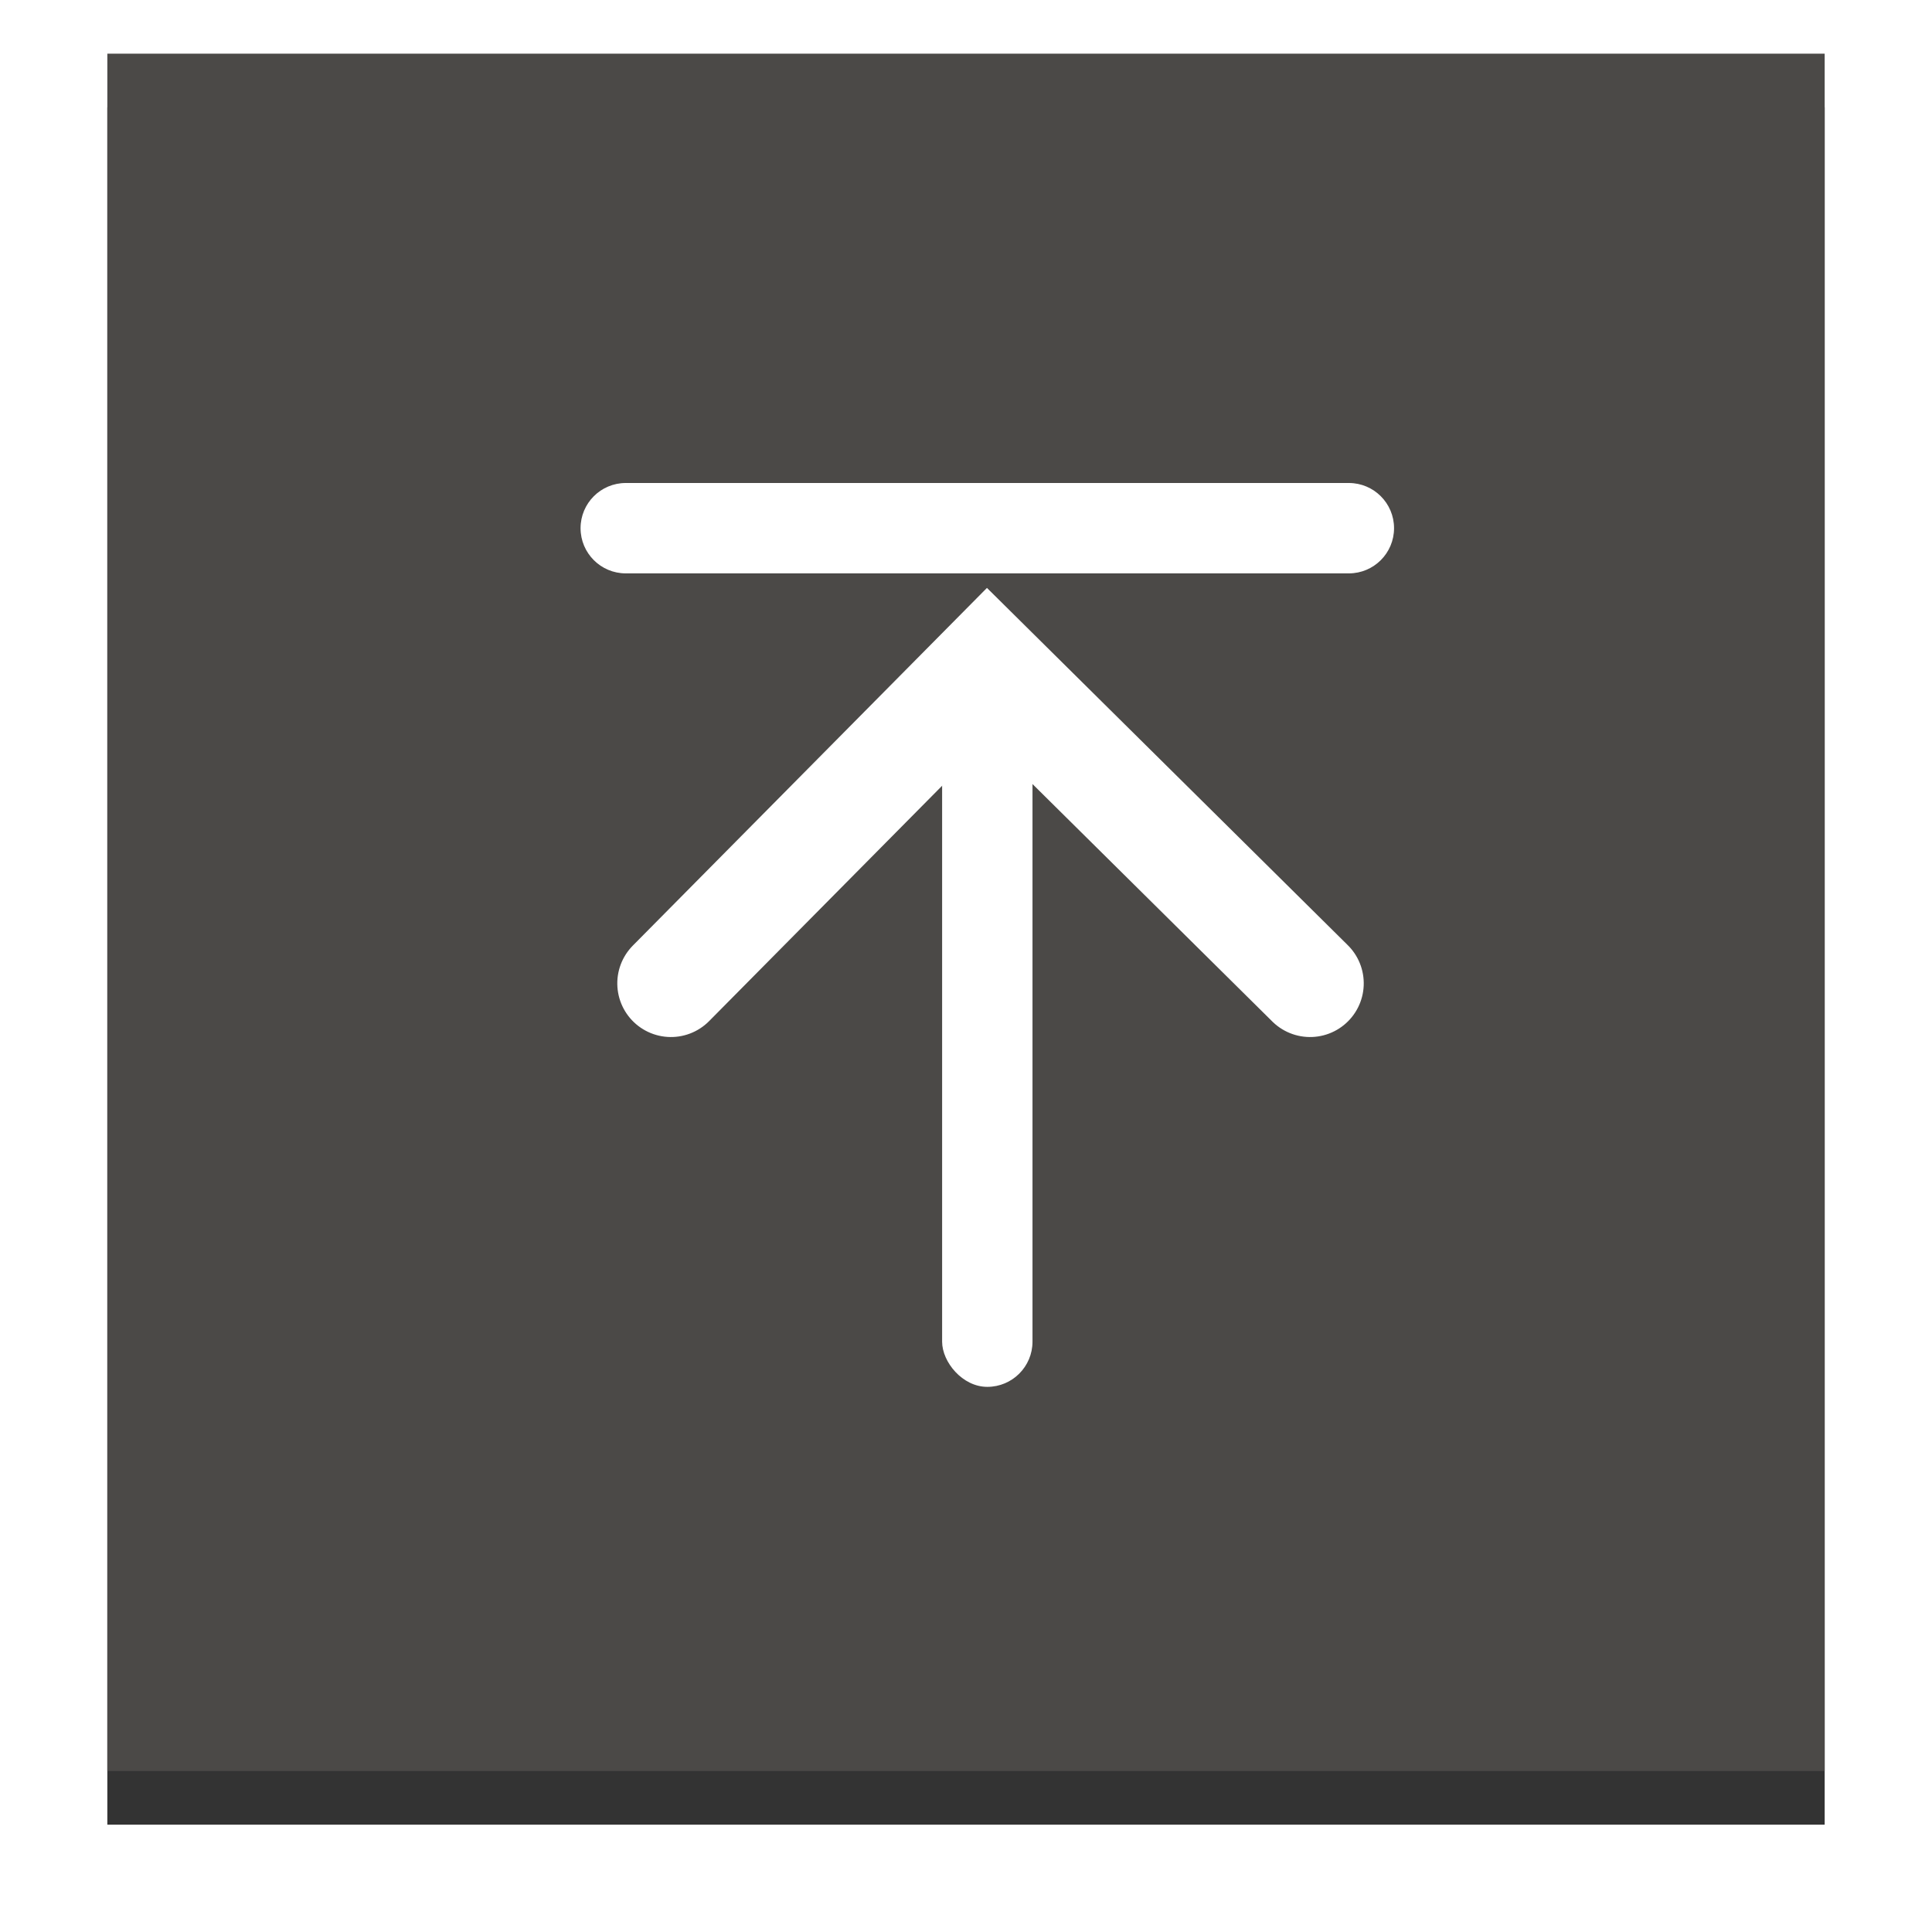 <?xml version="1.0" encoding="UTF-8"?>
<svg width="36px" height="36px" viewBox="0 0 36 36" version="1.1" xmlns="http://www.w3.org/2000/svg" xmlns:xlink="http://www.w3.org/1999/xlink">
    <!-- Generator: Sketch 60 (88103) - https://sketch.com -->
    <title>编组 42</title>
    <desc>Created with Sketch.</desc>
    <defs>
        <rect id="path-1" x="0" y="0" width="32" height="32"></rect>
        <filter x="-10.9%" y="-7.8%" width="121.9%" height="121.9%" filterUnits="objectBoundingBox" id="filter-2">
            <feOffset dx="0" dy="1" in="SourceAlpha" result="shadowOffsetOuter1"></feOffset>
            <feGaussianBlur stdDeviation="1" in="shadowOffsetOuter1" result="shadowBlurOuter1"></feGaussianBlur>
            <feColorMatrix values="0 0 0 0 0   0 0 0 0 0   0 0 0 0 0  0 0 0 0.5 0" type="matrix" in="shadowBlurOuter1"></feColorMatrix>
        </filter>
    </defs>
    <g id="页面1" stroke="none" stroke-width="1" fill="none" fill-rule="evenodd">
        <g id="主页1280" transform="translate(-1238, -8846)">
            <g id="编组-42" transform="translate(1240, 8847)">
                <g id="矩形复制-60" opacity="0.799">
                    <use fill="black" fill-opacity="1" filter="url(#filter-2)" xlink:href="#path-1"></use>
                    <use fill="#1E1C19" fill-rule="evenodd" xlink:href="#path-1"></use>
                </g>
                <g id="编组-41" transform="translate(8, 8)">
                    <rect id="矩形复制-6" fill="#FFFFFF" x="7.555" y="3.368" width="1.684" height="13.474" rx="0.842"></rect>
                    <path d="M8.397,-6.737 C8.862,-6.737 9.239,-6.36 9.239,-5.895 L9.239,7.579 C9.239,8.044 8.862,8.421 8.397,8.421 C7.932,8.421 7.555,8.044 7.555,7.579 L7.555,-5.895 C7.555,-6.36 7.932,-6.737 8.397,-6.737 Z" id="矩形复制-9" fill="#FFFFFF" transform="translate(8.397, 0.842) rotate(-270) translate(-8.397, -0.842) "></path>
                    <polyline id="路径" stroke="#FFFFFF" stroke-width="2" stroke-linecap="round" transform="translate(8.442, 9.308) rotate(-315) translate(-8.442, -9.308) " points="4.253 13.519 4.211 5.14 12.674 5.098"></polyline>
                </g>
            </g>
        </g>
    </g>
</svg>